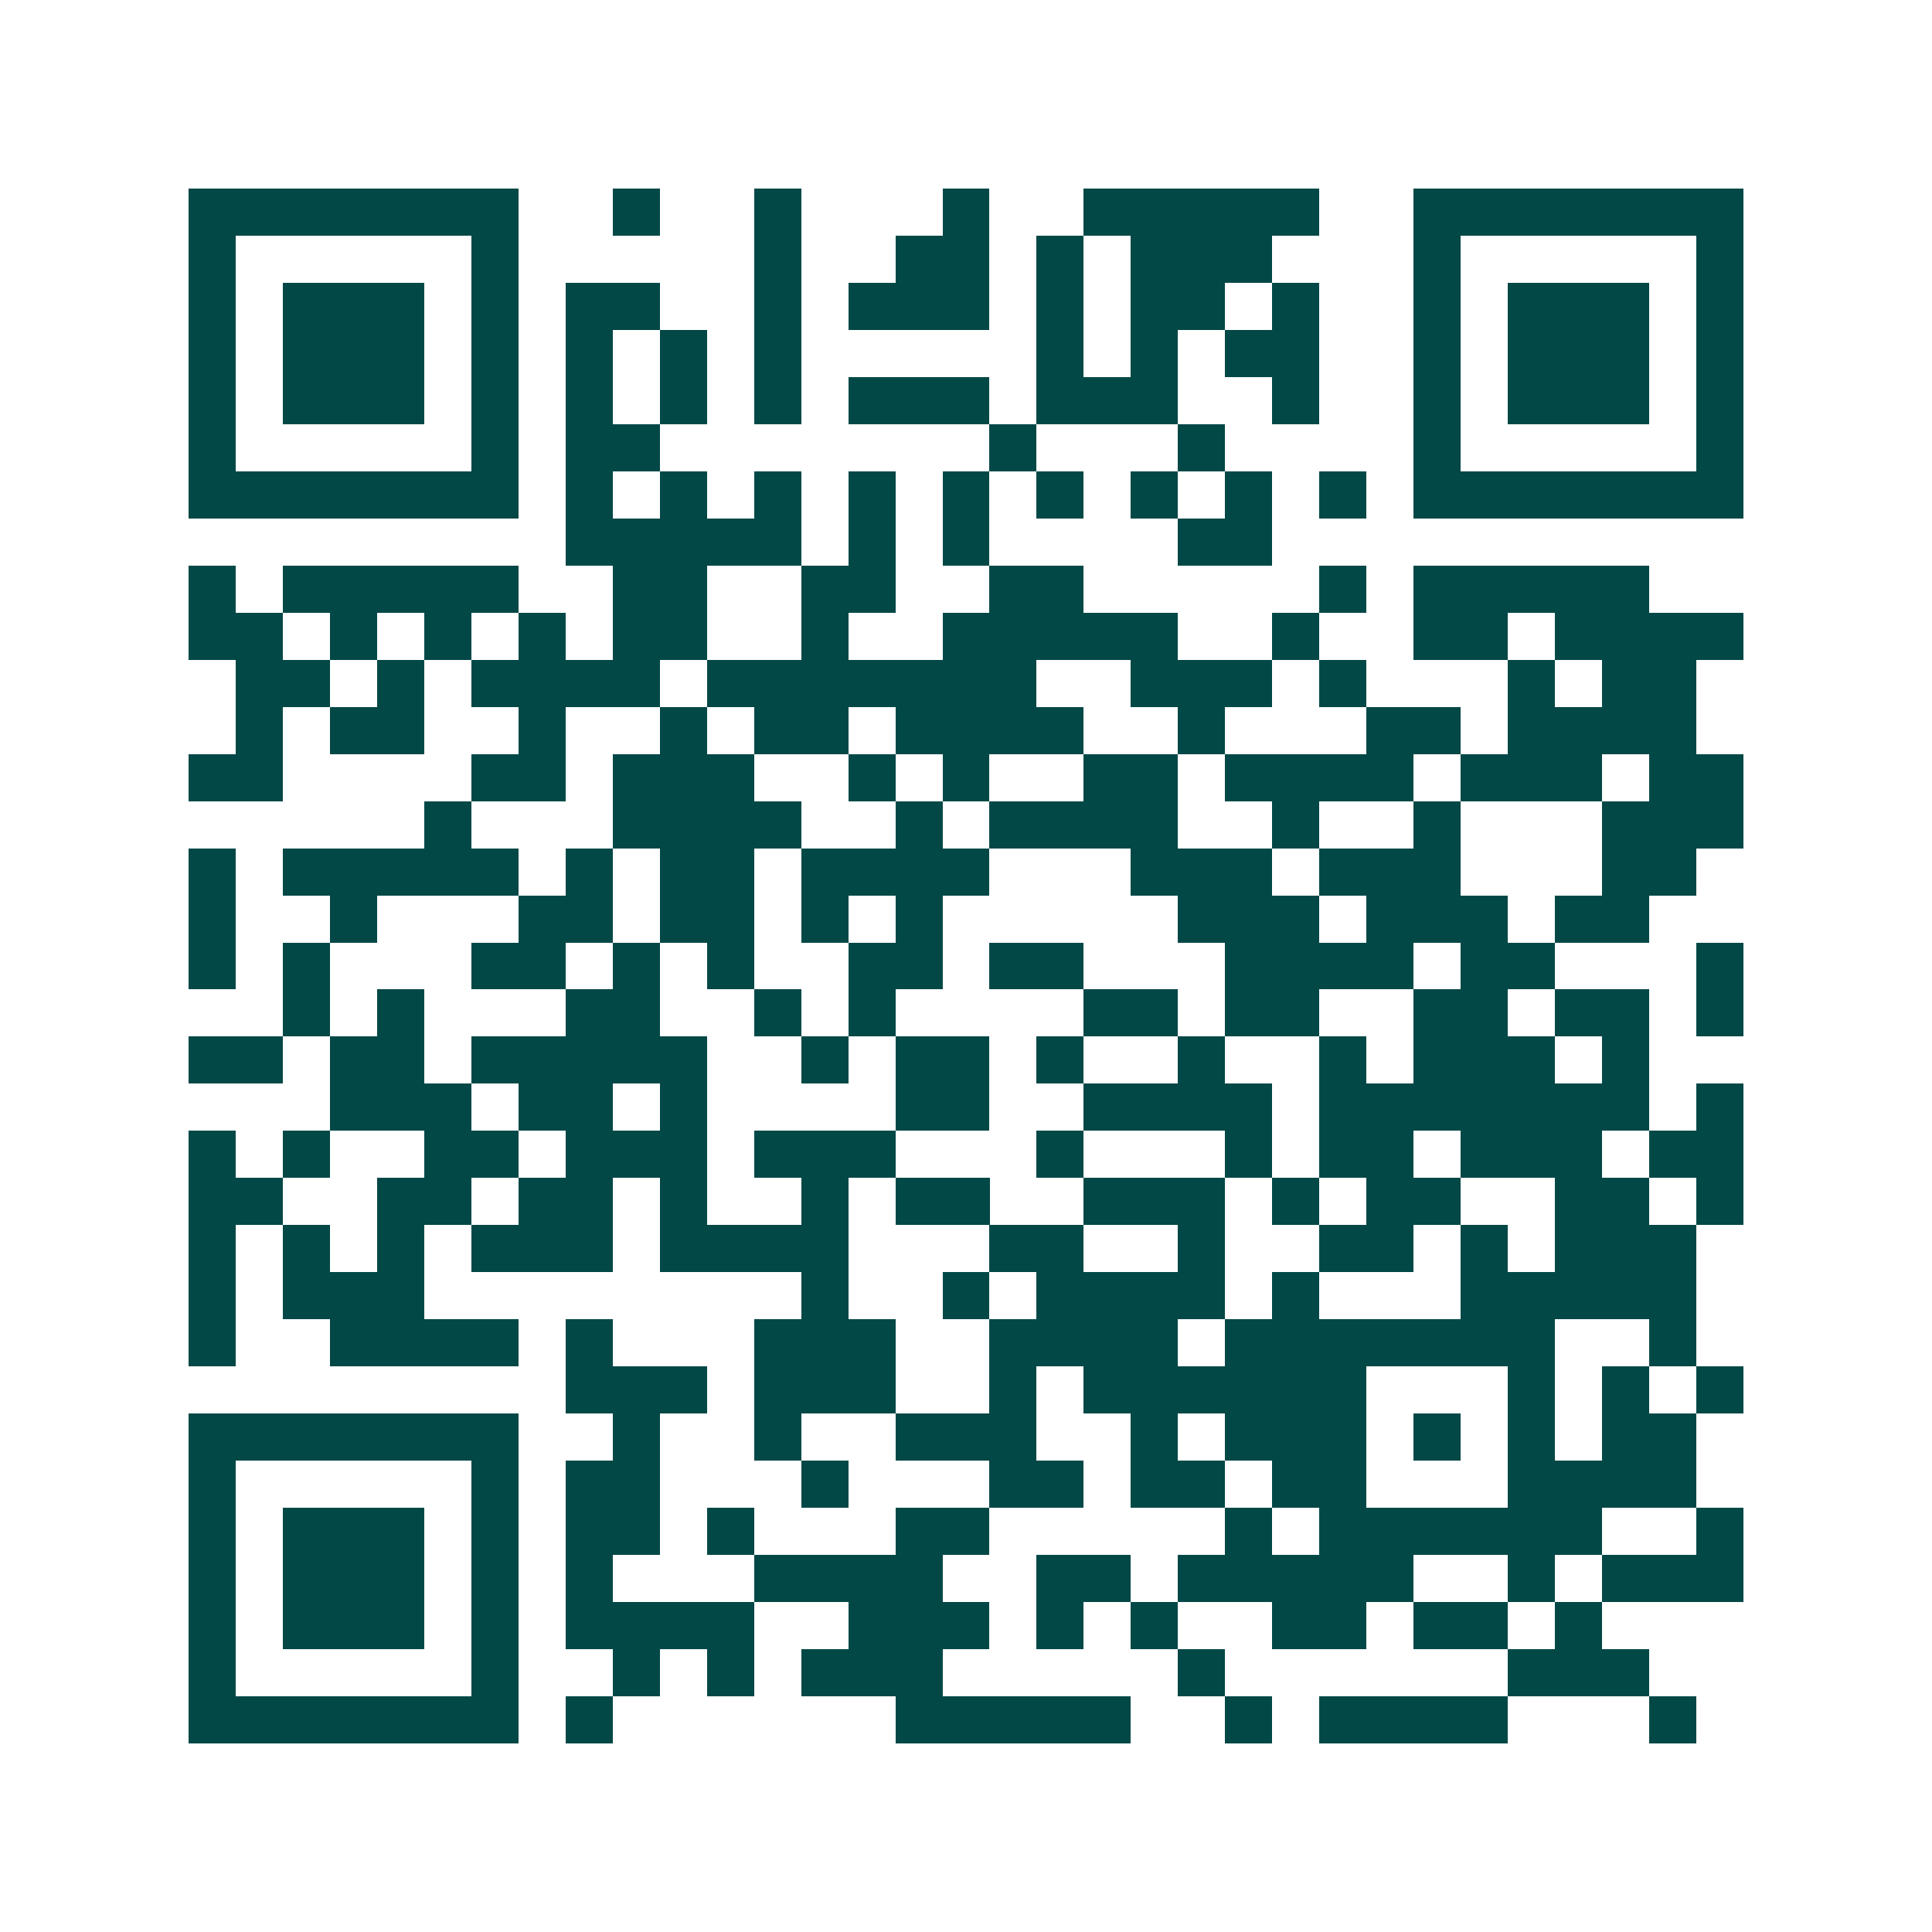 <svg xmlns="http://www.w3.org/2000/svg" width="200" height="200" viewBox="0 0 41 41" shape-rendering="crispEdges"><path fill="#ffffff" d="M0 0h41v41H0z"/><path stroke="#014847" d="M4 4.5h7m2 0h1m2 0h1m3 0h1m2 0h5m2 0h7M4 5.5h1m5 0h1m5 0h1m2 0h2m1 0h1m1 0h3m3 0h1m5 0h1M4 6.5h1m1 0h3m1 0h1m1 0h2m2 0h1m1 0h3m1 0h1m1 0h2m1 0h1m2 0h1m1 0h3m1 0h1M4 7.5h1m1 0h3m1 0h1m1 0h1m1 0h1m1 0h1m5 0h1m1 0h1m1 0h2m2 0h1m1 0h3m1 0h1M4 8.5h1m1 0h3m1 0h1m1 0h1m1 0h1m1 0h1m1 0h3m1 0h3m2 0h1m2 0h1m1 0h3m1 0h1M4 9.5h1m5 0h1m1 0h2m7 0h1m3 0h1m4 0h1m5 0h1M4 10.5h7m1 0h1m1 0h1m1 0h1m1 0h1m1 0h1m1 0h1m1 0h1m1 0h1m1 0h1m1 0h7M12 11.5h5m1 0h1m1 0h1m4 0h2M4 12.5h1m1 0h5m2 0h2m2 0h2m2 0h2m5 0h1m1 0h5M4 13.5h2m1 0h1m1 0h1m1 0h1m1 0h2m2 0h1m2 0h5m2 0h1m2 0h2m1 0h4M5 14.5h2m1 0h1m1 0h4m1 0h7m2 0h3m1 0h1m3 0h1m1 0h2M5 15.5h1m1 0h2m2 0h1m2 0h1m1 0h2m1 0h4m2 0h1m3 0h2m1 0h4M4 16.5h2m4 0h2m1 0h3m2 0h1m1 0h1m2 0h2m1 0h4m1 0h3m1 0h2M9 17.5h1m3 0h4m2 0h1m1 0h4m2 0h1m2 0h1m3 0h3M4 18.5h1m1 0h5m1 0h1m1 0h2m1 0h4m3 0h3m1 0h3m3 0h2M4 19.5h1m2 0h1m3 0h2m1 0h2m1 0h1m1 0h1m5 0h3m1 0h3m1 0h2M4 20.5h1m1 0h1m3 0h2m1 0h1m1 0h1m2 0h2m1 0h2m3 0h4m1 0h2m3 0h1M6 21.5h1m1 0h1m3 0h2m2 0h1m1 0h1m4 0h2m1 0h2m2 0h2m1 0h2m1 0h1M4 22.5h2m1 0h2m1 0h5m2 0h1m1 0h2m1 0h1m2 0h1m2 0h1m1 0h3m1 0h1M7 23.5h3m1 0h2m1 0h1m4 0h2m2 0h4m1 0h7m1 0h1M4 24.5h1m1 0h1m2 0h2m1 0h3m1 0h3m3 0h1m3 0h1m1 0h2m1 0h3m1 0h2M4 25.5h2m2 0h2m1 0h2m1 0h1m2 0h1m1 0h2m2 0h3m1 0h1m1 0h2m2 0h2m1 0h1M4 26.5h1m1 0h1m1 0h1m1 0h3m1 0h4m3 0h2m2 0h1m2 0h2m1 0h1m1 0h3M4 27.5h1m1 0h3m8 0h1m2 0h1m1 0h4m1 0h1m3 0h5M4 28.5h1m2 0h4m1 0h1m3 0h3m2 0h4m1 0h7m2 0h1M12 29.5h3m1 0h3m2 0h1m1 0h6m3 0h1m1 0h1m1 0h1M4 30.5h7m2 0h1m2 0h1m2 0h3m2 0h1m1 0h3m1 0h1m1 0h1m1 0h2M4 31.5h1m5 0h1m1 0h2m3 0h1m3 0h2m1 0h2m1 0h2m3 0h4M4 32.5h1m1 0h3m1 0h1m1 0h2m1 0h1m3 0h2m5 0h1m1 0h6m2 0h1M4 33.5h1m1 0h3m1 0h1m1 0h1m3 0h4m2 0h2m1 0h5m2 0h1m1 0h3M4 34.5h1m1 0h3m1 0h1m1 0h4m2 0h3m1 0h1m1 0h1m2 0h2m1 0h2m1 0h1M4 35.5h1m5 0h1m2 0h1m1 0h1m1 0h3m5 0h1m6 0h3M4 36.5h7m1 0h1m6 0h5m2 0h1m1 0h4m3 0h1"/></svg>
